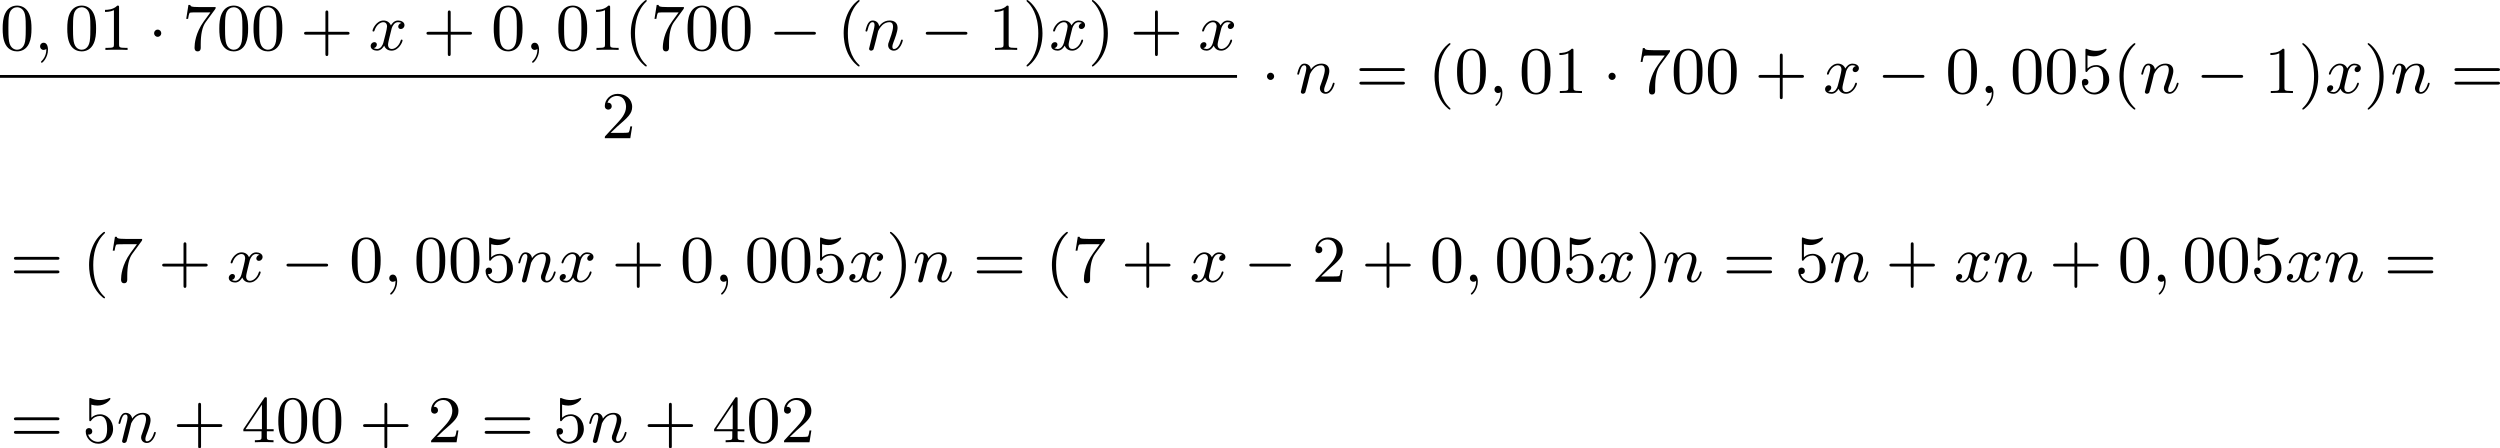 <?xml version='1.0' encoding='UTF-8'?>
<!-- This file was generated by dvisvgm 2.13.3 -->
<svg version='1.1' xmlns='http://www.w3.org/2000/svg' xmlns:xlink='http://www.w3.org/1999/xlink' width='673.5pt' height='120.793pt' viewBox='188.332 136.36 673.5 120.793'>
<defs>
<path id='g0-0' d='M6.052-2.053C6.214-2.053 6.384-2.053 6.384-2.251C6.384-2.439 6.205-2.439 6.052-2.439H1.103C.95-2.439 .771-2.439 .771-2.251C.771-2.053 .941-2.053 1.103-2.053H6.052Z'/>
<path id='g0-1' d='M1.757-2.251C1.757-2.511 1.551-2.735 1.273-2.735S.789-2.511 .789-2.251S.995-1.766 1.273-1.766S1.757-1.991 1.757-2.251Z'/>
<path id='g2-59' d='M1.632-.143C1.632 .152 1.632 .888 .968 1.524C.915 1.578 .915 1.587 .915 1.623C.915 1.686 .977 1.731 1.031 1.731C1.13 1.731 1.856 1.031 1.856-.018C1.856-.574 1.659-.968 1.273-.968C.968-.968 .789-.735 .789-.484S.968 0 1.273 0C1.408 0 1.542-.045 1.632-.143Z'/>
<path id='g2-110' d='M1.695-1.408C1.793-1.829 1.964-2.484 1.973-2.555C1.991-2.609 2.215-3.04 2.537-3.353C2.798-3.596 3.138-3.739 3.488-3.739C3.972-3.739 3.972-3.264 3.972-3.111C3.972-2.564 3.551-1.47 3.452-1.193C3.344-.915 3.309-.825 3.309-.655C3.309-.17 3.676 .099 4.08 .099C4.94 .099 5.29-1.184 5.29-1.282C5.29-1.327 5.263-1.39 5.174-1.39C5.075-1.39 5.066-1.345 5.03-1.228C4.806-.466 4.429-.126 4.107-.126C4.044-.126 3.882-.126 3.882-.412C3.882-.637 3.972-.87 4.044-1.067C4.223-1.524 4.582-2.475 4.582-2.977C4.582-3.775 3.99-3.963 3.515-3.963C2.681-3.963 2.242-3.371 2.098-3.183C2.044-3.667 1.677-3.963 1.228-3.963C.852-3.963 .664-3.685 .538-3.443C.386-3.129 .26-2.618 .26-2.582C.26-2.502 .323-2.475 .386-2.475C.484-2.475 .502-2.52 .547-2.699C.717-3.407 .906-3.739 1.21-3.739C1.479-3.739 1.479-3.452 1.479-3.318C1.479-3.129 1.408-2.851 1.354-2.618C1.291-2.385 1.201-2 1.166-1.892L.807-.421C.744-.206 .744-.188 .744-.161C.744-.045 .825 .099 1.022 .099C1.148 .099 1.282 .018 1.345-.09C1.372-.143 1.444-.43 1.488-.61L1.695-1.408Z'/>
<path id='g2-120' d='M4.411-3.622C4.08-3.56 3.981-3.273 3.981-3.138C3.981-2.968 4.107-2.815 4.331-2.815C4.582-2.815 4.824-3.031 4.824-3.344C4.824-3.757 4.376-3.963 3.954-3.963C3.416-3.963 3.102-3.488 2.995-3.3C2.824-3.739 2.43-3.963 2-3.963C1.04-3.963 .52-2.815 .52-2.582C.52-2.502 .583-2.475 .646-2.475C.726-2.475 .753-2.52 .771-2.573C1.049-3.461 1.641-3.739 1.982-3.739C2.242-3.739 2.475-3.569 2.475-3.147C2.475-2.824 2.089-1.39 1.973-.959C1.901-.681 1.632-.126 1.139-.126C.959-.126 .771-.188 .681-.242C.924-.287 1.103-.493 1.103-.726C1.103-.95 .933-1.049 .762-1.049C.502-1.049 .269-.825 .269-.52C.269-.081 .753 .099 1.13 .099C1.65 .099 1.955-.332 2.089-.574C2.313 .018 2.842 .099 3.084 .099C4.053 .099 4.564-1.067 4.564-1.282C4.564-1.327 4.537-1.39 4.447-1.39C4.349-1.39 4.34-1.354 4.295-1.219C4.098-.574 3.578-.126 3.111-.126C2.851-.126 2.609-.287 2.609-.717C2.609-.915 2.735-1.408 2.815-1.748C2.851-1.91 3.093-2.878 3.111-2.941C3.219-3.264 3.488-3.739 3.945-3.739C4.107-3.739 4.277-3.712 4.411-3.622Z'/>
<path id='g5-40' d='M3.058 2.134C3.058 2.089 3.031 2.062 2.977 2C1.82 .941 1.47-.672 1.47-2.242C1.47-3.631 1.739-5.317 3.004-6.519C3.04-6.554 3.058-6.581 3.058-6.626C3.058-6.689 3.013-6.725 2.95-6.725C2.842-6.725 2.035-6.079 1.551-5.102C1.121-4.241 .906-3.318 .906-2.251C.906-1.605 .986-.583 1.479 .475C2.008 1.578 2.842 2.233 2.95 2.233C3.013 2.233 3.058 2.197 3.058 2.134Z'/>
<path id='g5-41' d='M2.672-2.251C2.672-2.986 2.564-3.972 2.098-4.967C1.569-6.07 .735-6.725 .628-6.725C.538-6.725 .52-6.653 .52-6.626C.52-6.581 .538-6.554 .601-6.492C1.121-6.025 2.107-4.806 2.107-2.251C2.107-.968 1.874 .816 .574 2.026C.556 2.053 .52 2.089 .52 2.134C.52 2.161 .538 2.233 .628 2.233C.735 2.233 1.542 1.587 2.026 .61C2.457-.251 2.672-1.175 2.672-2.251Z'/>
<path id='g5-43' d='M6.33-2.053C6.456-2.053 6.644-2.053 6.644-2.242C6.644-2.439 6.474-2.439 6.33-2.439H3.775V-5.003C3.775-5.147 3.775-5.317 3.578-5.317C3.389-5.317 3.389-5.129 3.389-5.003V-2.439H.825C.699-2.439 .511-2.439 .511-2.251C.511-2.053 .681-2.053 .825-2.053H3.389V.511C3.389 .655 3.389 .825 3.587 .825C3.775 .825 3.775 .637 3.775 .511V-2.053H6.33Z'/>
<path id='g5-48' d='M4.241-2.869C4.241-3.47 4.214-4.241 3.9-4.914C3.506-5.756 2.824-5.972 2.304-5.972C1.766-5.972 1.085-5.756 .69-4.896C.403-4.277 .359-3.551 .359-2.869C.359-2.286 .377-1.417 .762-.708C1.184 .054 1.883 .197 2.295 .197C2.878 .197 3.542-.054 3.918-.879C4.187-1.479 4.241-2.152 4.241-2.869ZM2.304-.027C2.035-.027 1.39-.152 1.219-1.166C1.13-1.695 1.13-2.466 1.13-2.977C1.13-3.587 1.13-4.295 1.237-4.788C1.417-5.586 1.991-5.747 2.295-5.747C2.636-5.747 3.201-5.568 3.371-4.734C3.47-4.241 3.47-3.542 3.47-2.977C3.47-2.421 3.47-1.668 3.38-1.139C3.192-.117 2.529-.027 2.304-.027Z'/>
<path id='g5-49' d='M2.726-5.73C2.726-5.954 2.717-5.972 2.493-5.972C1.937-5.398 1.112-5.398 .834-5.398V-5.12C1.004-5.12 1.551-5.12 2.035-5.353V-.717C2.035-.386 2.008-.278 1.175-.278H.888V0C1.21-.027 2.008-.027 2.376-.027S3.551-.027 3.873 0V-.278H3.587C2.753-.278 2.726-.386 2.726-.717V-5.73Z'/>
<path id='g5-50' d='M4.142-1.587H3.891C3.873-1.47 3.802-.941 3.685-.798C3.631-.717 3.013-.717 2.833-.717H1.237L2.125-1.56C3.596-2.833 4.142-3.309 4.142-4.223C4.142-5.254 3.291-5.972 2.188-5.972C1.157-5.972 .457-5.156 .457-4.34C.457-3.891 .843-3.847 .924-3.847C1.121-3.847 1.39-3.99 1.39-4.313C1.39-4.582 1.201-4.779 .924-4.779C.879-4.779 .852-4.779 .816-4.77C1.031-5.407 1.605-5.694 2.089-5.694C3.004-5.694 3.318-4.842 3.318-4.223C3.318-3.309 2.627-2.564 2.197-2.098L.556-.323C.457-.224 .457-.206 .457 0H3.891L4.142-1.587Z'/>
<path id='g5-52' d='M.26-1.757V-1.479H2.708V-.708C2.708-.377 2.681-.278 2.008-.278H1.811V0C2.376-.027 3.004-.027 3.067-.027C3.111-.027 3.757-.027 4.322 0V-.278H4.125C3.452-.278 3.425-.377 3.425-.708V-1.479H4.34V-1.757H3.425V-5.828C3.425-6.007 3.425-6.07 3.255-6.07C3.147-6.07 3.138-6.061 3.058-5.936L.26-1.757ZM.547-1.757L2.762-5.075V-1.757H.547Z'/>
<path id='g5-53' d='M.933-3.093C.933-2.932 .933-2.833 1.058-2.833C1.13-2.833 1.157-2.869 1.21-2.95C1.479-3.327 1.91-3.542 2.376-3.542C3.335-3.542 3.335-2.161 3.335-1.838C3.335-1.56 3.335-1.004 3.084-.601C2.842-.224 2.466-.054 2.116-.054C1.587-.054 .986-.386 .771-1.049C.78-1.049 .834-1.031 .897-1.031C1.076-1.031 1.336-1.148 1.336-1.47C1.336-1.748 1.139-1.91 .897-1.91C.708-1.91 .457-1.802 .457-1.444C.457-.628 1.139 .197 2.134 .197C3.219 .197 4.142-.681 4.142-1.793C4.142-2.878 3.371-3.766 2.394-3.766C1.964-3.766 1.524-3.622 1.21-3.3V-5.066C1.479-4.985 1.757-4.94 2.035-4.94C3.138-4.94 3.784-5.738 3.784-5.855C3.784-5.936 3.73-5.972 3.685-5.972C3.667-5.972 3.649-5.972 3.569-5.927C3.147-5.756 2.735-5.685 2.358-5.685C1.973-5.685 1.569-5.756 1.157-5.927C1.067-5.972 1.049-5.972 1.04-5.972C.933-5.972 .933-5.882 .933-5.73V-3.093Z'/>
<path id='g5-55' d='M4.394-5.469C4.474-5.568 4.474-5.586 4.474-5.774H2.242C1.112-5.774 1.085-5.891 1.058-6.061H.807L.511-4.187H.762C.798-4.394 .87-4.896 .986-5.003C1.049-5.057 1.757-5.057 1.883-5.057H3.766L2.905-3.882C1.739-2.277 1.632-.816 1.632-.305C1.632-.206 1.632 .197 2.044 .197C2.466 .197 2.466-.197 2.466-.314V-.753C2.466-2.071 2.663-3.111 3.138-3.757L4.394-5.469Z'/>
<path id='g5-61' d='M6.348-2.968C6.474-2.968 6.644-2.968 6.644-3.156C6.644-3.353 6.447-3.353 6.312-3.353H.843C.708-3.353 .511-3.353 .511-3.156C.511-2.968 .69-2.968 .807-2.968H6.348ZM6.312-1.139C6.447-1.139 6.644-1.139 6.644-1.336C6.644-1.524 6.474-1.524 6.348-1.524H.807C.69-1.524 .511-1.524 .511-1.336C.511-1.139 .708-1.139 .843-1.139H6.312Z'/>
</defs>
<g id='page18' transform='matrix(2 0 0 2 0 0)'>
<use x='94.166' y='74.905' xlink:href='#g5-48'/>
<use x='98.773' y='74.905' xlink:href='#g2-59'/>
<use x='102.869' y='74.905' xlink:href='#g5-48'/>
<use x='107.477' y='74.905' xlink:href='#g5-49'/>
<use x='114.132' y='74.905' xlink:href='#g0-1'/>
<use x='118.74' y='74.905' xlink:href='#g5-55'/>
<use x='123.348' y='74.905' xlink:href='#g5-48'/>
<use x='127.956' y='74.905' xlink:href='#g5-48'/>
<use x='134.611' y='74.905' xlink:href='#g5-43'/>
<use x='143.826' y='74.905' xlink:href='#g2-120'/>
<use x='151.098' y='74.905' xlink:href='#g5-43'/>
<use x='160.313' y='74.905' xlink:href='#g5-48'/>
<use x='164.921' y='74.905' xlink:href='#g2-59'/>
<use x='169.017' y='74.905' xlink:href='#g5-48'/>
<use x='173.624' y='74.905' xlink:href='#g5-49'/>
<use x='178.232' y='74.905' xlink:href='#g5-40'/>
<use x='181.816' y='74.905' xlink:href='#g5-55'/>
<use x='186.423' y='74.905' xlink:href='#g5-48'/>
<use x='191.031' y='74.905' xlink:href='#g5-48'/>
<use x='197.687' y='74.905' xlink:href='#g0-0'/>
<use x='206.902' y='74.905' xlink:href='#g5-40'/>
<use x='210.486' y='74.905' xlink:href='#g2-110'/>
<use x='218.093' y='74.905' xlink:href='#g0-0'/>
<use x='227.308' y='74.905' xlink:href='#g5-49'/>
<use x='231.916' y='74.905' xlink:href='#g5-41'/>
<use x='235.499' y='74.905' xlink:href='#g2-120'/>
<use x='240.723' y='74.905' xlink:href='#g5-41'/>
<use x='246.355' y='74.905' xlink:href='#g5-43'/>
<use x='255.57' y='74.905' xlink:href='#g2-120'/>
<rect x='94.166' y='78.282' height='.379' width='166.628'/>
<use x='175.176' y='86.794' xlink:href='#g5-50'/>
<use x='264.037' y='80.713' xlink:href='#g0-1'/>
<use x='268.644' y='80.713' xlink:href='#g2-110'/>
<use x='276.763' y='80.713' xlink:href='#g5-61'/>
<use x='286.491' y='80.713' xlink:href='#g5-40'/>
<use x='290.074' y='80.713' xlink:href='#g5-48'/>
<use x='294.682' y='80.713' xlink:href='#g2-59'/>
<use x='298.778' y='80.713' xlink:href='#g5-48'/>
<use x='303.385' y='80.713' xlink:href='#g5-49'/>
<use x='310.041' y='80.713' xlink:href='#g0-1'/>
<use x='314.649' y='80.713' xlink:href='#g5-55'/>
<use x='319.256' y='80.713' xlink:href='#g5-48'/>
<use x='323.864' y='80.713' xlink:href='#g5-48'/>
<use x='330.52' y='80.713' xlink:href='#g5-43'/>
<use x='339.735' y='80.713' xlink:href='#g2-120'/>
<use x='347.006' y='80.713' xlink:href='#g0-0'/>
<use x='356.222' y='80.713' xlink:href='#g5-48'/>
<use x='360.829' y='80.713' xlink:href='#g2-59'/>
<use x='364.925' y='80.713' xlink:href='#g5-48'/>
<use x='369.533' y='80.713' xlink:href='#g5-48'/>
<use x='374.141' y='80.713' xlink:href='#g5-53'/>
<use x='378.748' y='80.713' xlink:href='#g5-40'/>
<use x='382.332' y='80.713' xlink:href='#g2-110'/>
<use x='389.939' y='80.713' xlink:href='#g0-0'/>
<use x='399.154' y='80.713' xlink:href='#g5-49'/>
<use x='403.762' y='80.713' xlink:href='#g5-41'/>
<use x='407.346' y='80.713' xlink:href='#g2-120'/>
<use x='412.569' y='80.713' xlink:href='#g5-41'/>
<use x='416.153' y='80.713' xlink:href='#g2-110'/>
<use x='424.272' y='80.713' xlink:href='#g5-61'/>
<use x='95.53' y='106.135' xlink:href='#g5-61'/>
<use x='105.257' y='106.135' xlink:href='#g5-40'/>
<use x='108.841' y='106.135' xlink:href='#g5-55'/>
<use x='115.497' y='106.135' xlink:href='#g5-43'/>
<use x='124.712' y='106.135' xlink:href='#g2-120'/>
<use x='131.983' y='106.135' xlink:href='#g0-0'/>
<use x='141.199' y='106.135' xlink:href='#g5-48'/>
<use x='145.807' y='106.135' xlink:href='#g2-59'/>
<use x='149.902' y='106.135' xlink:href='#g5-48'/>
<use x='154.51' y='106.135' xlink:href='#g5-48'/>
<use x='159.118' y='106.135' xlink:href='#g5-53'/>
<use x='163.725' y='106.135' xlink:href='#g2-110'/>
<use x='169.284' y='106.135' xlink:href='#g2-120'/>
<use x='176.556' y='106.135' xlink:href='#g5-43'/>
<use x='185.771' y='106.135' xlink:href='#g5-48'/>
<use x='190.379' y='106.135' xlink:href='#g2-59'/>
<use x='194.474' y='106.135' xlink:href='#g5-48'/>
<use x='199.082' y='106.135' xlink:href='#g5-48'/>
<use x='203.69' y='106.135' xlink:href='#g5-53'/>
<use x='208.298' y='106.135' xlink:href='#g2-120'/>
<use x='213.521' y='106.135' xlink:href='#g5-41'/>
<use x='217.105' y='106.135' xlink:href='#g2-110'/>
<use x='225.224' y='106.135' xlink:href='#g5-61'/>
<use x='234.951' y='106.135' xlink:href='#g5-40'/>
<use x='238.535' y='106.135' xlink:href='#g5-55'/>
<use x='245.19' y='106.135' xlink:href='#g5-43'/>
<use x='254.406' y='106.135' xlink:href='#g2-120'/>
<use x='261.677' y='106.135' xlink:href='#g0-0'/>
<use x='270.892' y='106.135' xlink:href='#g5-50'/>
<use x='277.548' y='106.135' xlink:href='#g5-43'/>
<use x='286.763' y='106.135' xlink:href='#g5-48'/>
<use x='291.371' y='106.135' xlink:href='#g2-59'/>
<use x='295.467' y='106.135' xlink:href='#g5-48'/>
<use x='300.074' y='106.135' xlink:href='#g5-48'/>
<use x='304.682' y='106.135' xlink:href='#g5-53'/>
<use x='309.29' y='106.135' xlink:href='#g2-120'/>
<use x='314.513' y='106.135' xlink:href='#g5-41'/>
<use x='318.097' y='106.135' xlink:href='#g2-110'/>
<use x='326.216' y='106.135' xlink:href='#g5-61'/>
<use x='335.943' y='106.135' xlink:href='#g5-53'/>
<use x='340.551' y='106.135' xlink:href='#g2-110'/>
<use x='348.158' y='106.135' xlink:href='#g5-43'/>
<use x='357.373' y='106.135' xlink:href='#g2-120'/>
<use x='362.596' y='106.135' xlink:href='#g2-110'/>
<use x='370.203' y='106.135' xlink:href='#g5-43'/>
<use x='379.419' y='106.135' xlink:href='#g5-48'/>
<use x='384.026' y='106.135' xlink:href='#g2-59'/>
<use x='388.122' y='106.135' xlink:href='#g5-48'/>
<use x='392.73' y='106.135' xlink:href='#g5-48'/>
<use x='397.337' y='106.135' xlink:href='#g5-53'/>
<use x='401.945' y='106.135' xlink:href='#g2-120'/>
<use x='407.169' y='106.135' xlink:href='#g2-110'/>
<use x='415.287' y='106.135' xlink:href='#g5-61'/>
<use x='95.53' y='127.752' xlink:href='#g5-61'/>
<use x='105.257' y='127.752' xlink:href='#g5-53'/>
<use x='109.865' y='127.752' xlink:href='#g2-110'/>
<use x='117.472' y='127.752' xlink:href='#g5-43'/>
<use x='126.687' y='127.752' xlink:href='#g5-52'/>
<use x='131.295' y='127.752' xlink:href='#g5-48'/>
<use x='135.903' y='127.752' xlink:href='#g5-48'/>
<use x='142.558' y='127.752' xlink:href='#g5-43'/>
<use x='151.774' y='127.752' xlink:href='#g5-50'/>
<use x='158.941' y='127.752' xlink:href='#g5-61'/>
<use x='168.669' y='127.752' xlink:href='#g5-53'/>
<use x='173.276' y='127.752' xlink:href='#g2-110'/>
<use x='180.883' y='127.752' xlink:href='#g5-43'/>
<use x='190.098' y='127.752' xlink:href='#g5-52'/>
<use x='194.706' y='127.752' xlink:href='#g5-48'/>
<use x='199.314' y='127.752' xlink:href='#g5-50'/>
</g>
</svg>